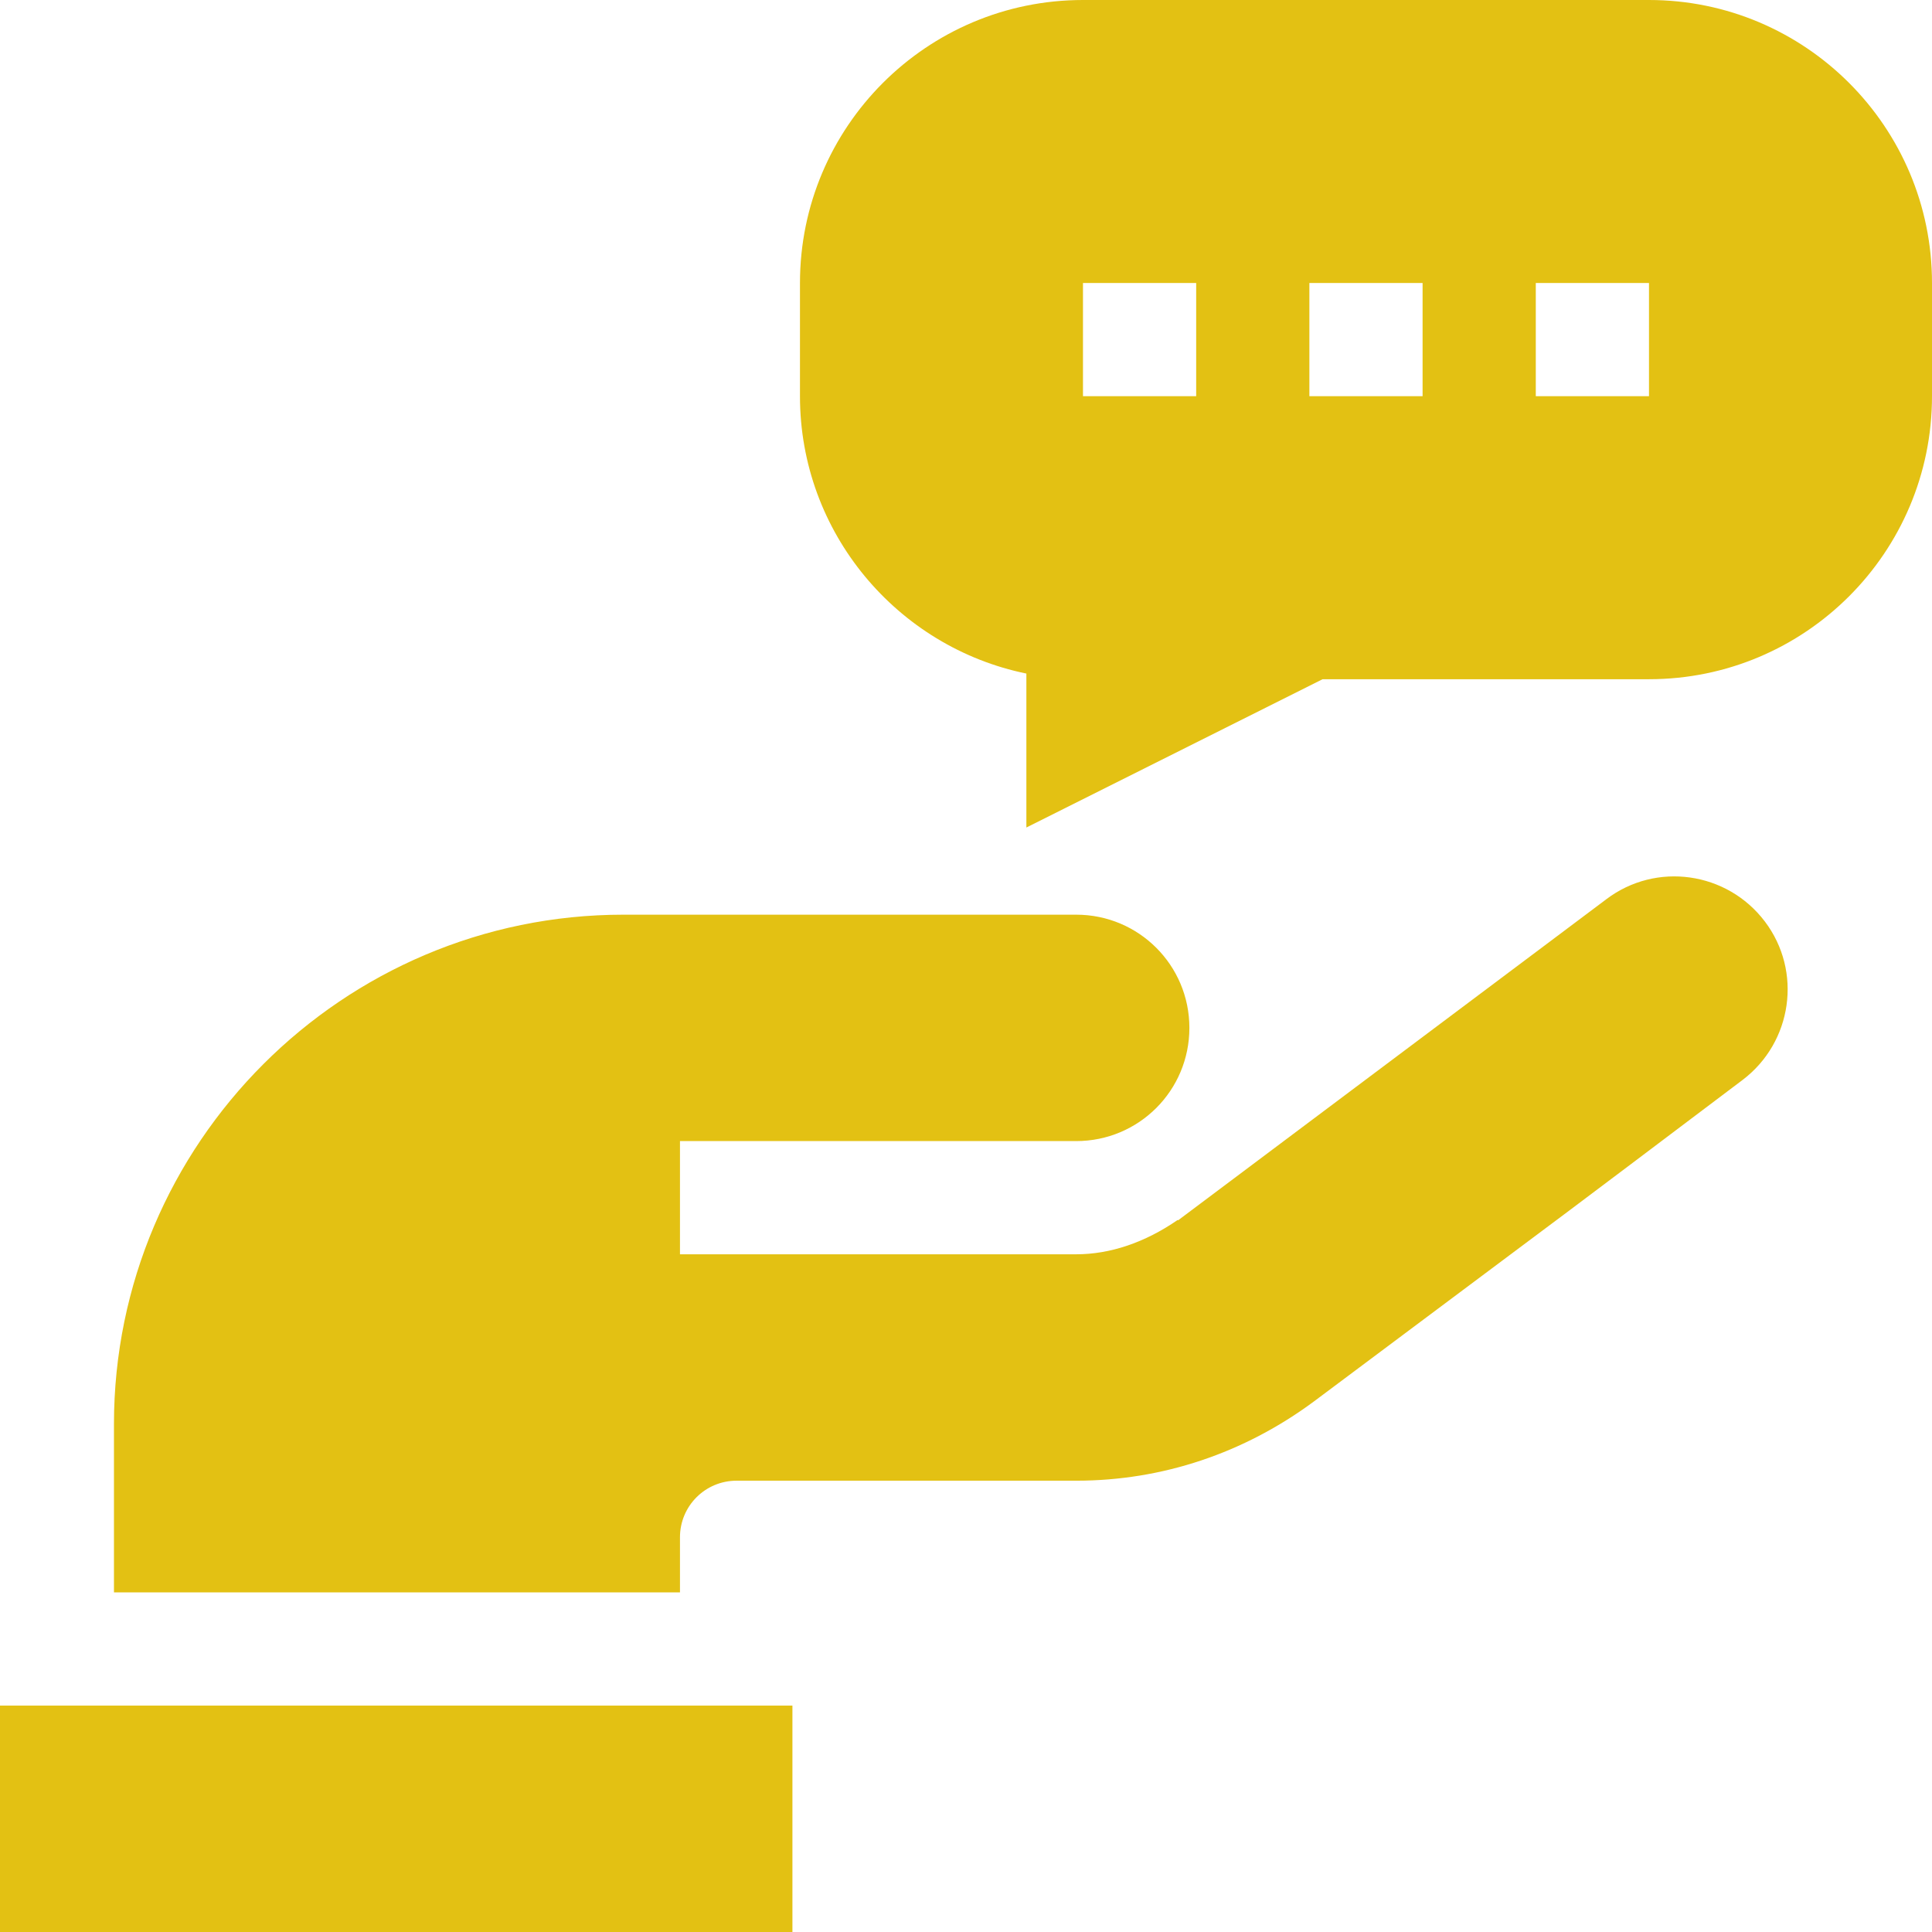 <?xml version="1.0" encoding="utf-8"?>
<!-- Generator: Adobe Illustrator 24.0.1, SVG Export Plug-In . SVG Version: 6.00 Build 0)  -->
<svg version="1.1" id="Capa_1" xmlns="http://www.w3.org/2000/svg" xmlns:xlink="http://www.w3.org/1999/xlink" x="0px" y="0px"
	 viewBox="0 0 512 512" style="enable-background:new 0 0 512 512;" xml:space="preserve">
<style type="text/css">
	.st0{fill:#E3C113;}
</style>
<g>
	<path class="st0" d="M0,452h210v60H0V452z"/>
	<path class="st0" d="M437,0H287c-41.4,0-75,33.6-75,75v30c0,36.2,25.8,66.5,60,73.5v40.8l78.5-39.3H437c41.4,0,75-33.6,75-75V75
		C512,33.6,478.4,0,437,0z M317,105h-30V75h30V105z M377,105h-30V75h30V105z M437,105h-30V75h30V105z"/>
	<path class="st0" d="M315.2,272.4c0-16.6-13.4-30-30-30h-120c-74.4,0-135,60.6-135,135V422h150v-14.6c0-8.3,6.7-15,15-15h90
		c22.8,0,44.5-7.3,63-21c85.6-64,56.7-42.3,113.6-85.2c13.2-10,15.9-28.8,5.9-42c-10-13.2-28.8-15.9-42-5.9
		c-10.4,7.8,6.3-4.7-113.5,85.1l-0.1-0.1c-8.7,6-17.9,9.1-26.9,9.1h-105l0-30h105C301.8,302.4,315.2,289,315.2,272.4L315.2,272.4z"
		/>
</g>
</svg>
